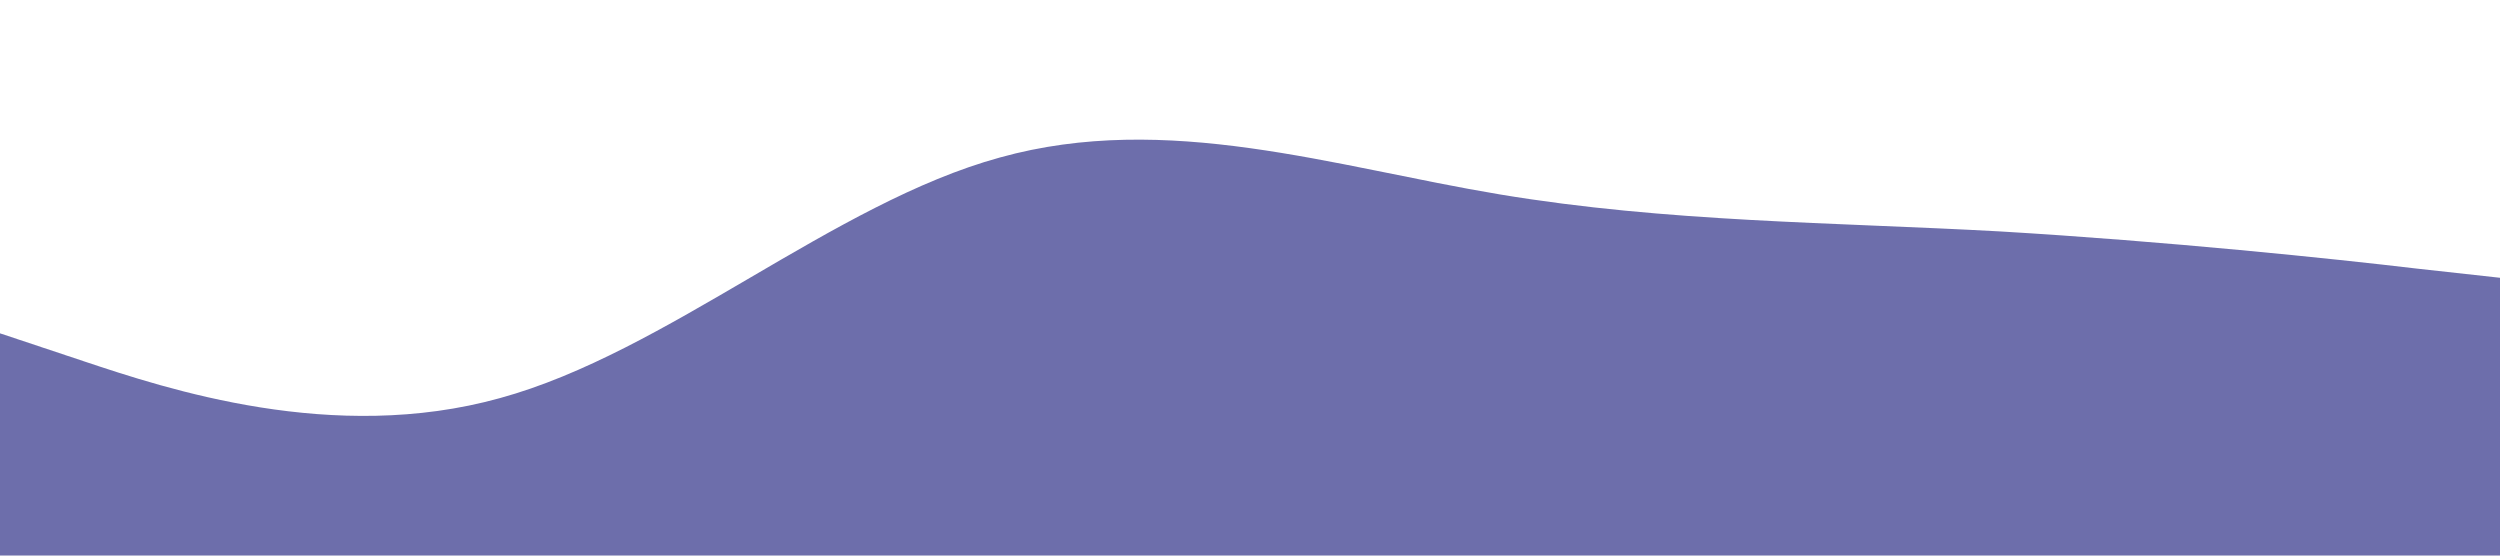 <svg xmlns="http://www.w3.org/2000/svg" viewBox="0 0 1440 320"><path fill="#6D6EAB" fill-opacity="1" d="M0,192L48,208C96,224,192,256,288,229.3C384,203,480,117,576,90.7C672,64,768,96,864,112C960,128,1056,128,1152,133.3C1248,139,1344,149,1392,154.7L1440,160L1440,320L1392,320C1344,320,1248,320,1152,320C1056,320,960,320,864,320C768,320,672,320,576,320C480,320,384,320,288,320C192,320,96,320,48,320L0,320Z"></path></svg>